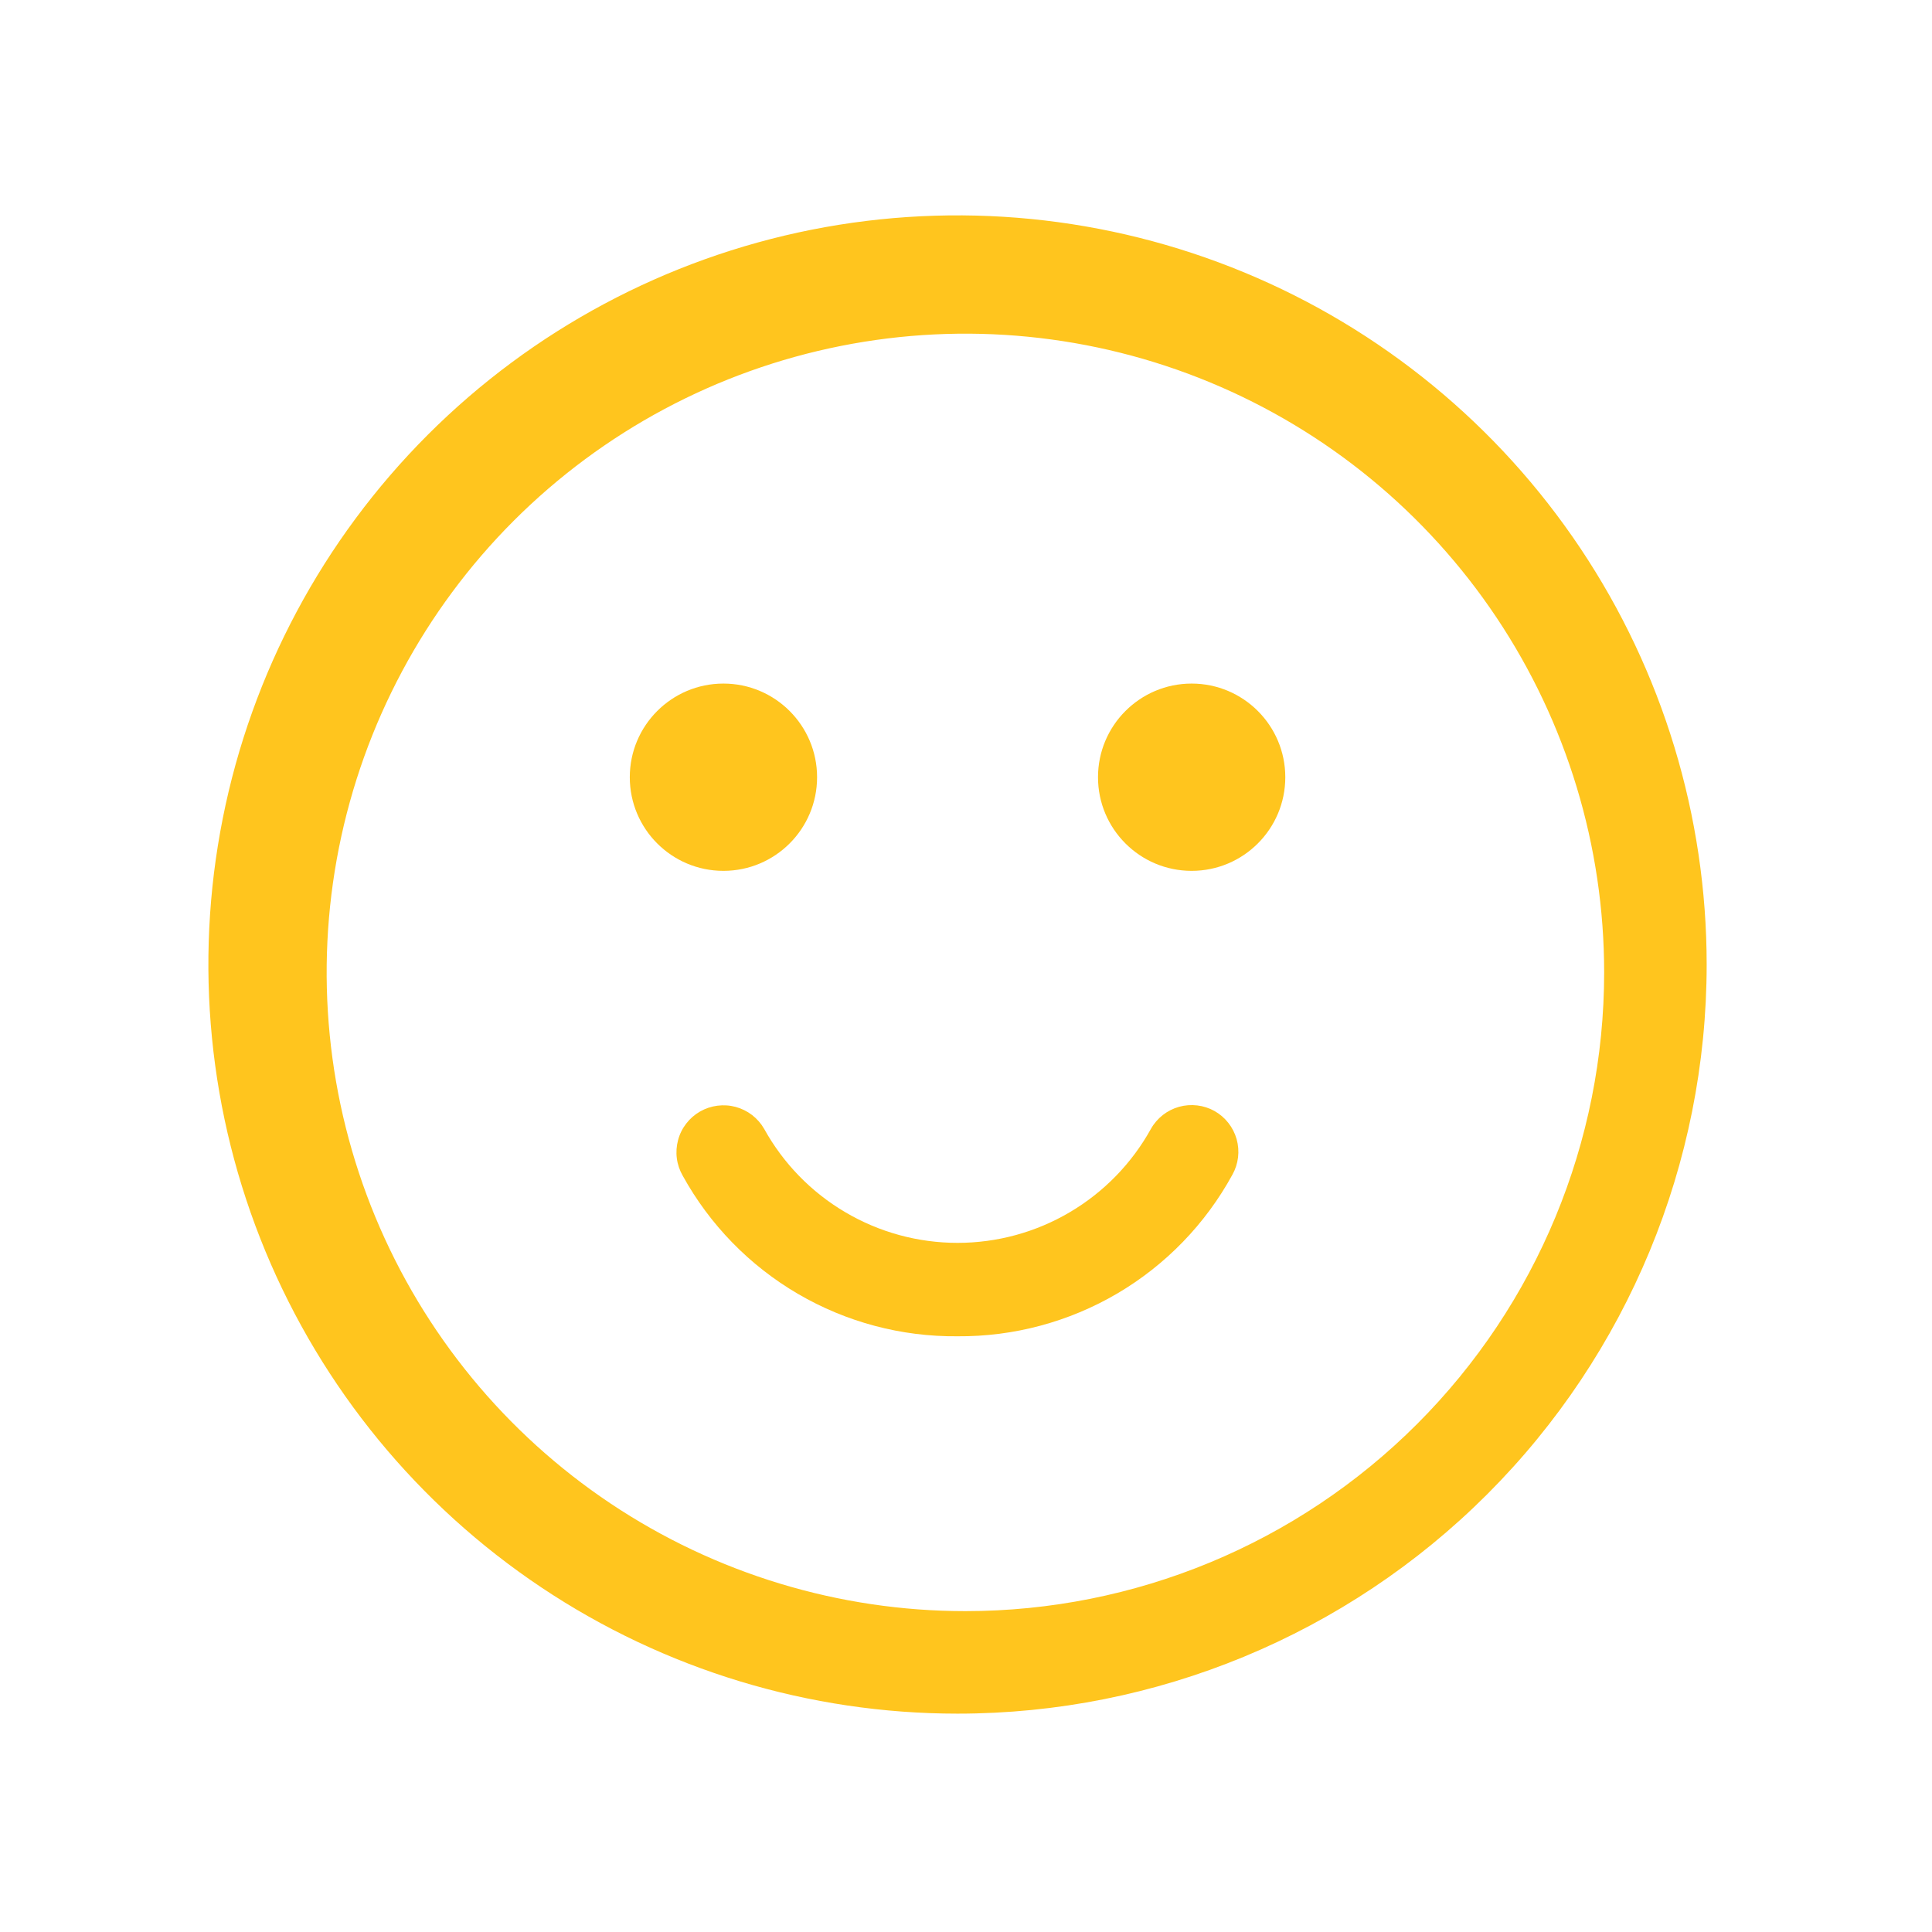 <svg width="49" height="49" viewBox="0 0 49 49" fill="none" xmlns="http://www.w3.org/2000/svg">
<path d="M30.805 28.179C30.531 28.026 30.207 27.987 29.904 28.071C29.601 28.156 29.344 28.357 29.19 28.631C28.705 29.507 27.994 30.237 27.132 30.745C26.27 31.254 25.287 31.522 24.285 31.522C23.284 31.522 22.301 31.254 21.439 30.745C20.576 30.237 19.866 29.507 19.381 28.631C19.303 28.495 19.199 28.376 19.075 28.28C18.951 28.185 18.81 28.115 18.659 28.074C18.508 28.033 18.35 28.023 18.195 28.043C18.04 28.063 17.89 28.113 17.754 28.191C17.618 28.269 17.499 28.373 17.404 28.497C17.308 28.621 17.238 28.762 17.198 28.914C17.157 29.065 17.146 29.222 17.166 29.378C17.186 29.533 17.237 29.682 17.315 29.818C18.001 31.063 19.011 32.099 20.238 32.816C21.465 33.533 22.864 33.905 24.285 33.891C25.709 33.902 27.109 33.527 28.337 32.806C29.564 32.084 30.573 31.044 31.256 29.794C31.41 29.52 31.449 29.196 31.364 28.893C31.279 28.591 31.078 28.334 30.805 28.179Z" fill="#FFC51E"/>
<path d="M30.223 22.087C31.534 22.087 32.598 21.024 32.598 19.712C32.598 18.401 31.534 17.337 30.223 17.337C28.911 17.337 27.848 18.401 27.848 19.712C27.848 21.024 28.911 22.087 30.223 22.087Z" fill="#FFC51E"/>
<path d="M18.348 22.087C19.659 22.087 20.723 21.024 20.723 19.712C20.723 18.401 19.659 17.337 18.348 17.337C17.036 17.337 15.973 18.401 15.973 19.712C15.973 21.024 17.036 22.087 18.348 22.087Z" fill="#FFC51E"/>
<path fill-rule="evenodd" clip-rule="evenodd" d="M13.729 40.26C16.854 42.348 20.527 43.462 24.285 43.462C29.324 43.462 34.157 41.461 37.72 37.897C41.283 34.334 43.285 29.502 43.285 24.462C43.285 20.705 42.171 17.031 40.083 13.907C37.995 10.782 35.028 8.347 31.556 6.909C28.084 5.471 24.264 5.094 20.578 5.827C16.893 6.561 13.507 8.37 10.85 11.027C8.193 13.685 6.383 17.07 5.65 20.756C4.917 24.441 5.293 28.262 6.731 31.733C8.17 35.205 10.605 38.173 13.729 40.26ZM15.485 38.132C18.149 39.912 21.281 40.862 24.485 40.862C28.782 40.862 32.902 39.156 35.94 36.117C38.978 33.079 40.685 28.959 40.685 24.662C40.685 21.458 39.735 18.326 37.955 15.662C36.175 12.998 33.645 10.922 30.685 9.696C27.724 8.469 24.467 8.149 21.325 8.774C18.182 9.399 15.296 10.942 13.03 13.207C10.764 15.473 9.222 18.36 8.596 21.502C7.971 24.644 8.292 27.902 9.518 30.862C10.745 33.822 12.821 36.352 15.485 38.132Z" fill="#FFC51E"/>
</svg>
